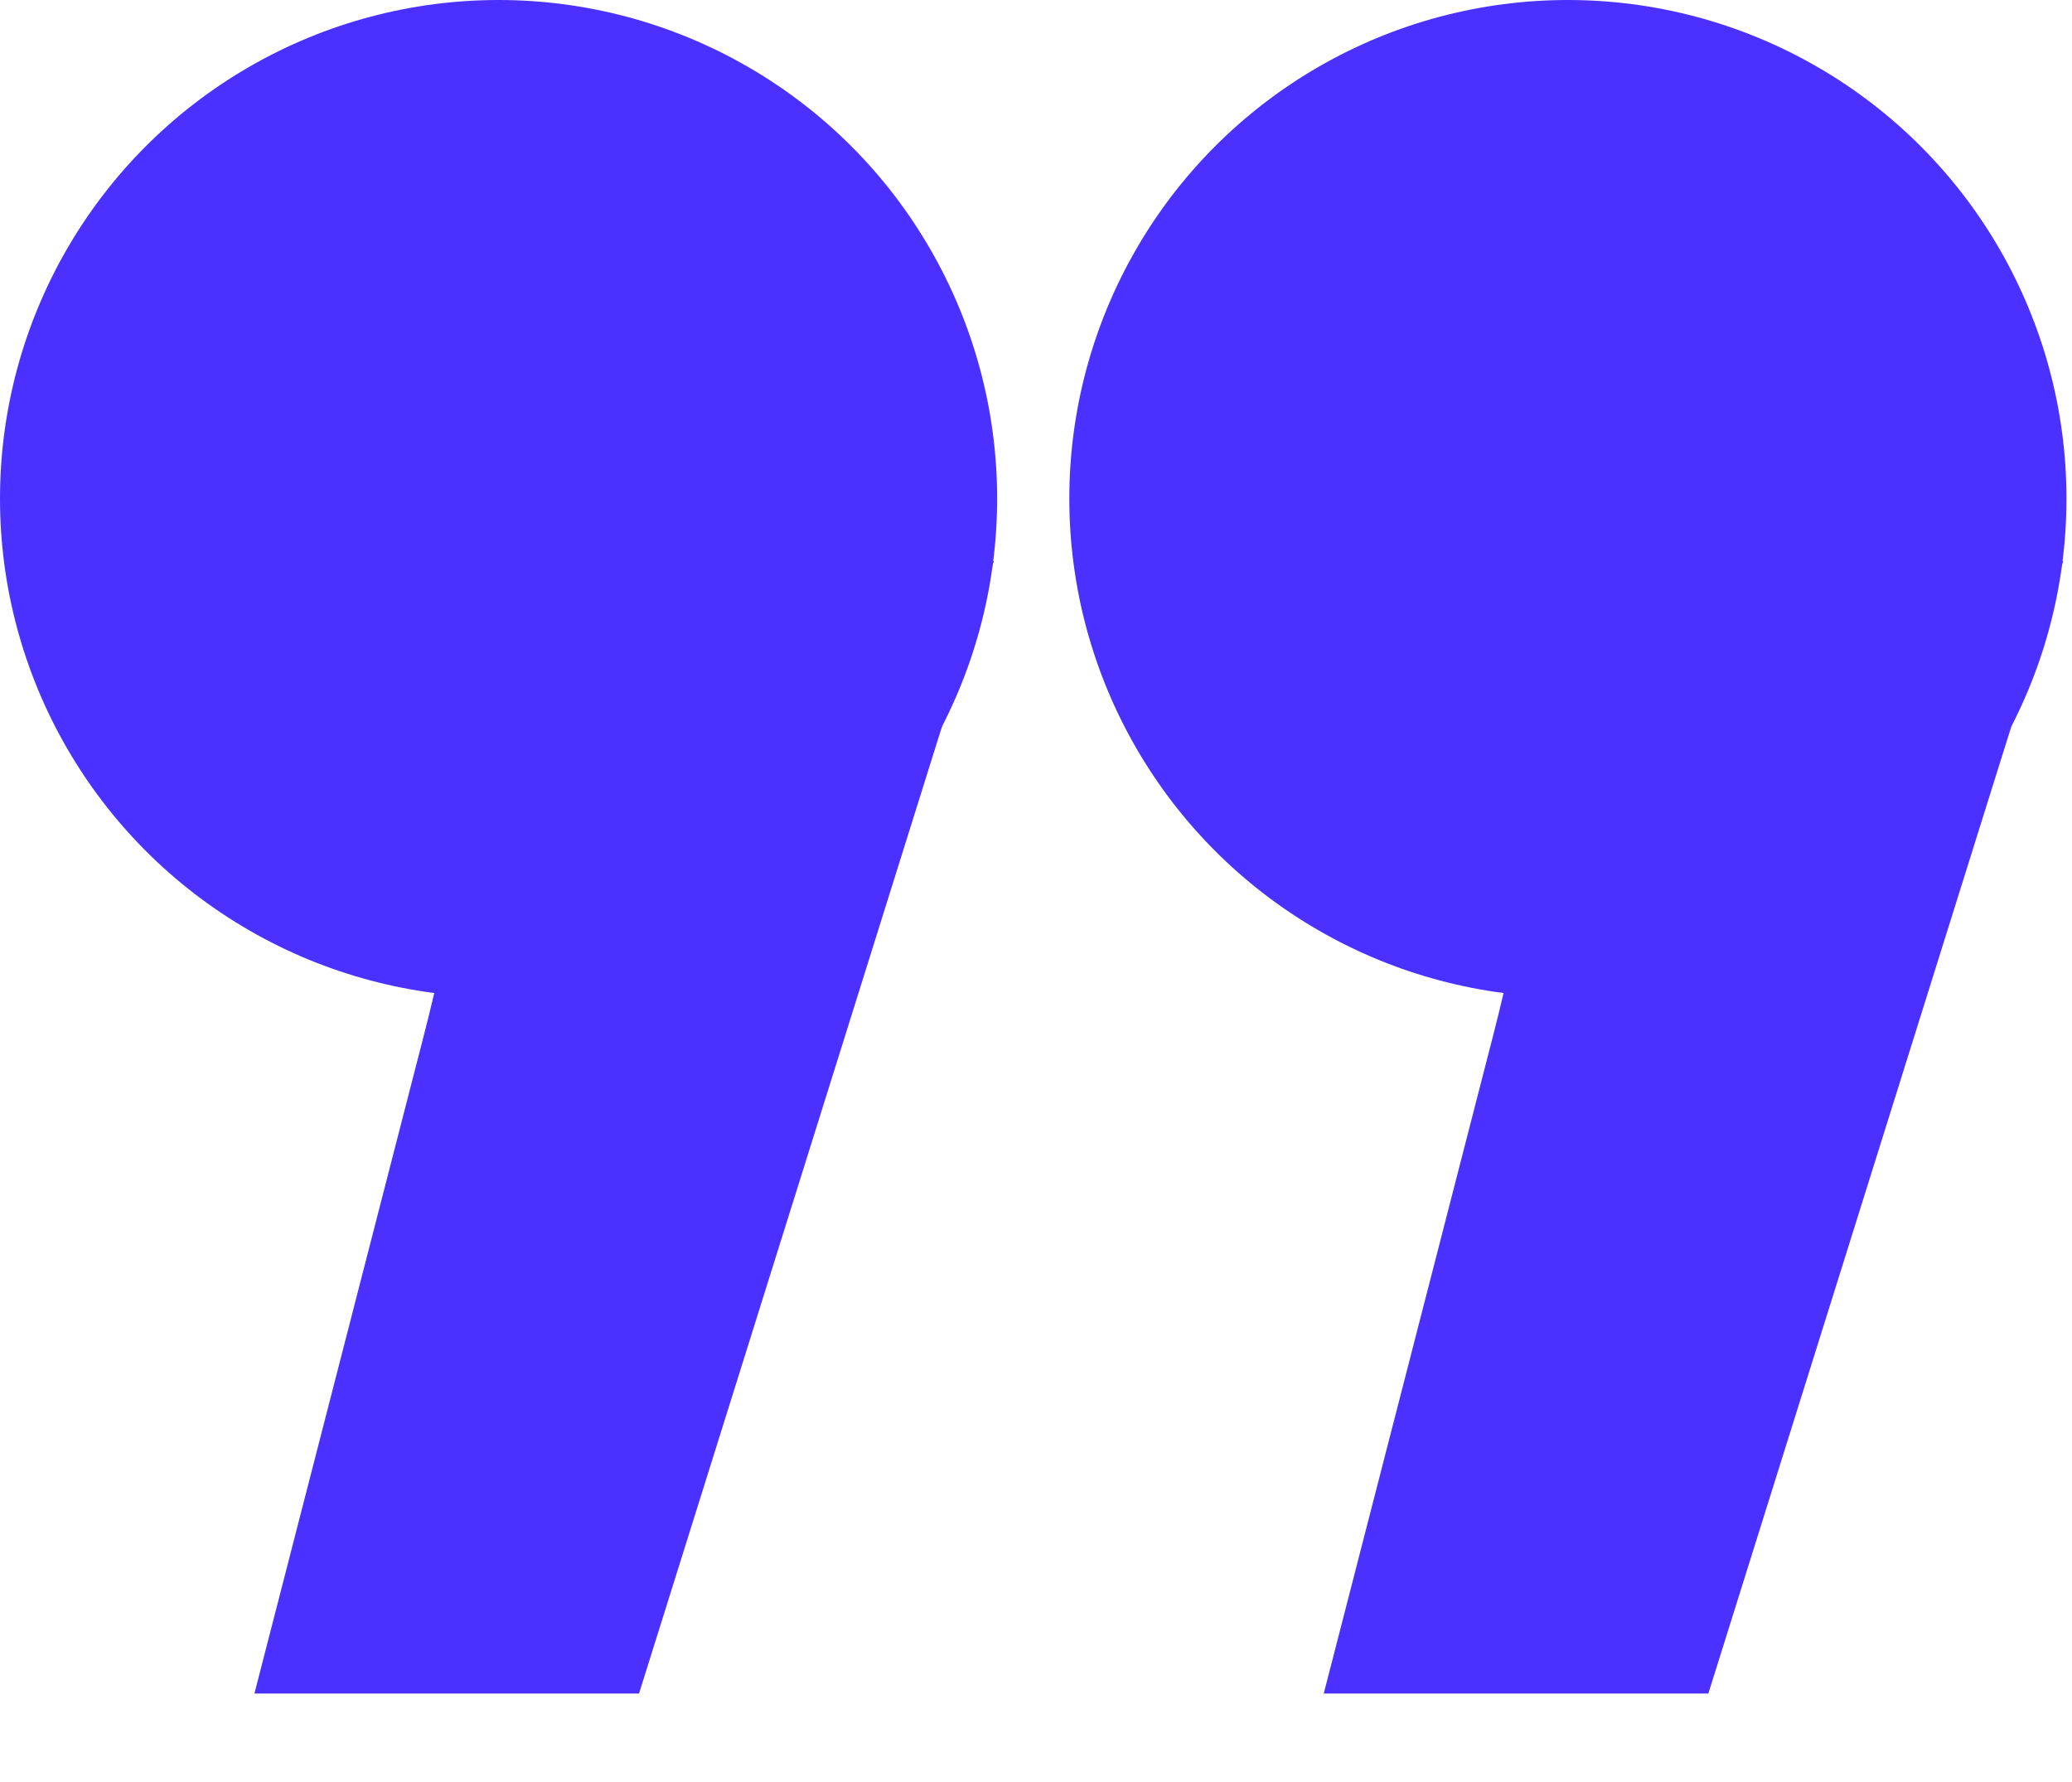 <?xml version="1.0" encoding="UTF-8"?> <svg xmlns="http://www.w3.org/2000/svg" width="157" height="135" viewBox="0 0 157 135" fill="none"><circle cx="118.803" cy="37.778" r="37.778" transform="rotate(180 118.803 37.778)" fill="#4B31FF"></circle><path d="M129.446 128.315L156.333 42.501L116.795 50.516C116.795 50.516 118.097 59.196 113.1 78.608L100.304 128.315L129.446 128.315Z" fill="#4B31FF"></path><circle cx="37.778" cy="37.778" r="37.778" transform="rotate(180 37.778 37.778)" fill="#4B31FF"></circle><path d="M48.421 128.315L75.308 42.501L35.77 50.516C35.77 50.516 37.073 59.196 32.075 78.608L19.279 128.315L48.421 128.315Z" fill="#4B31FF"></path></svg> 